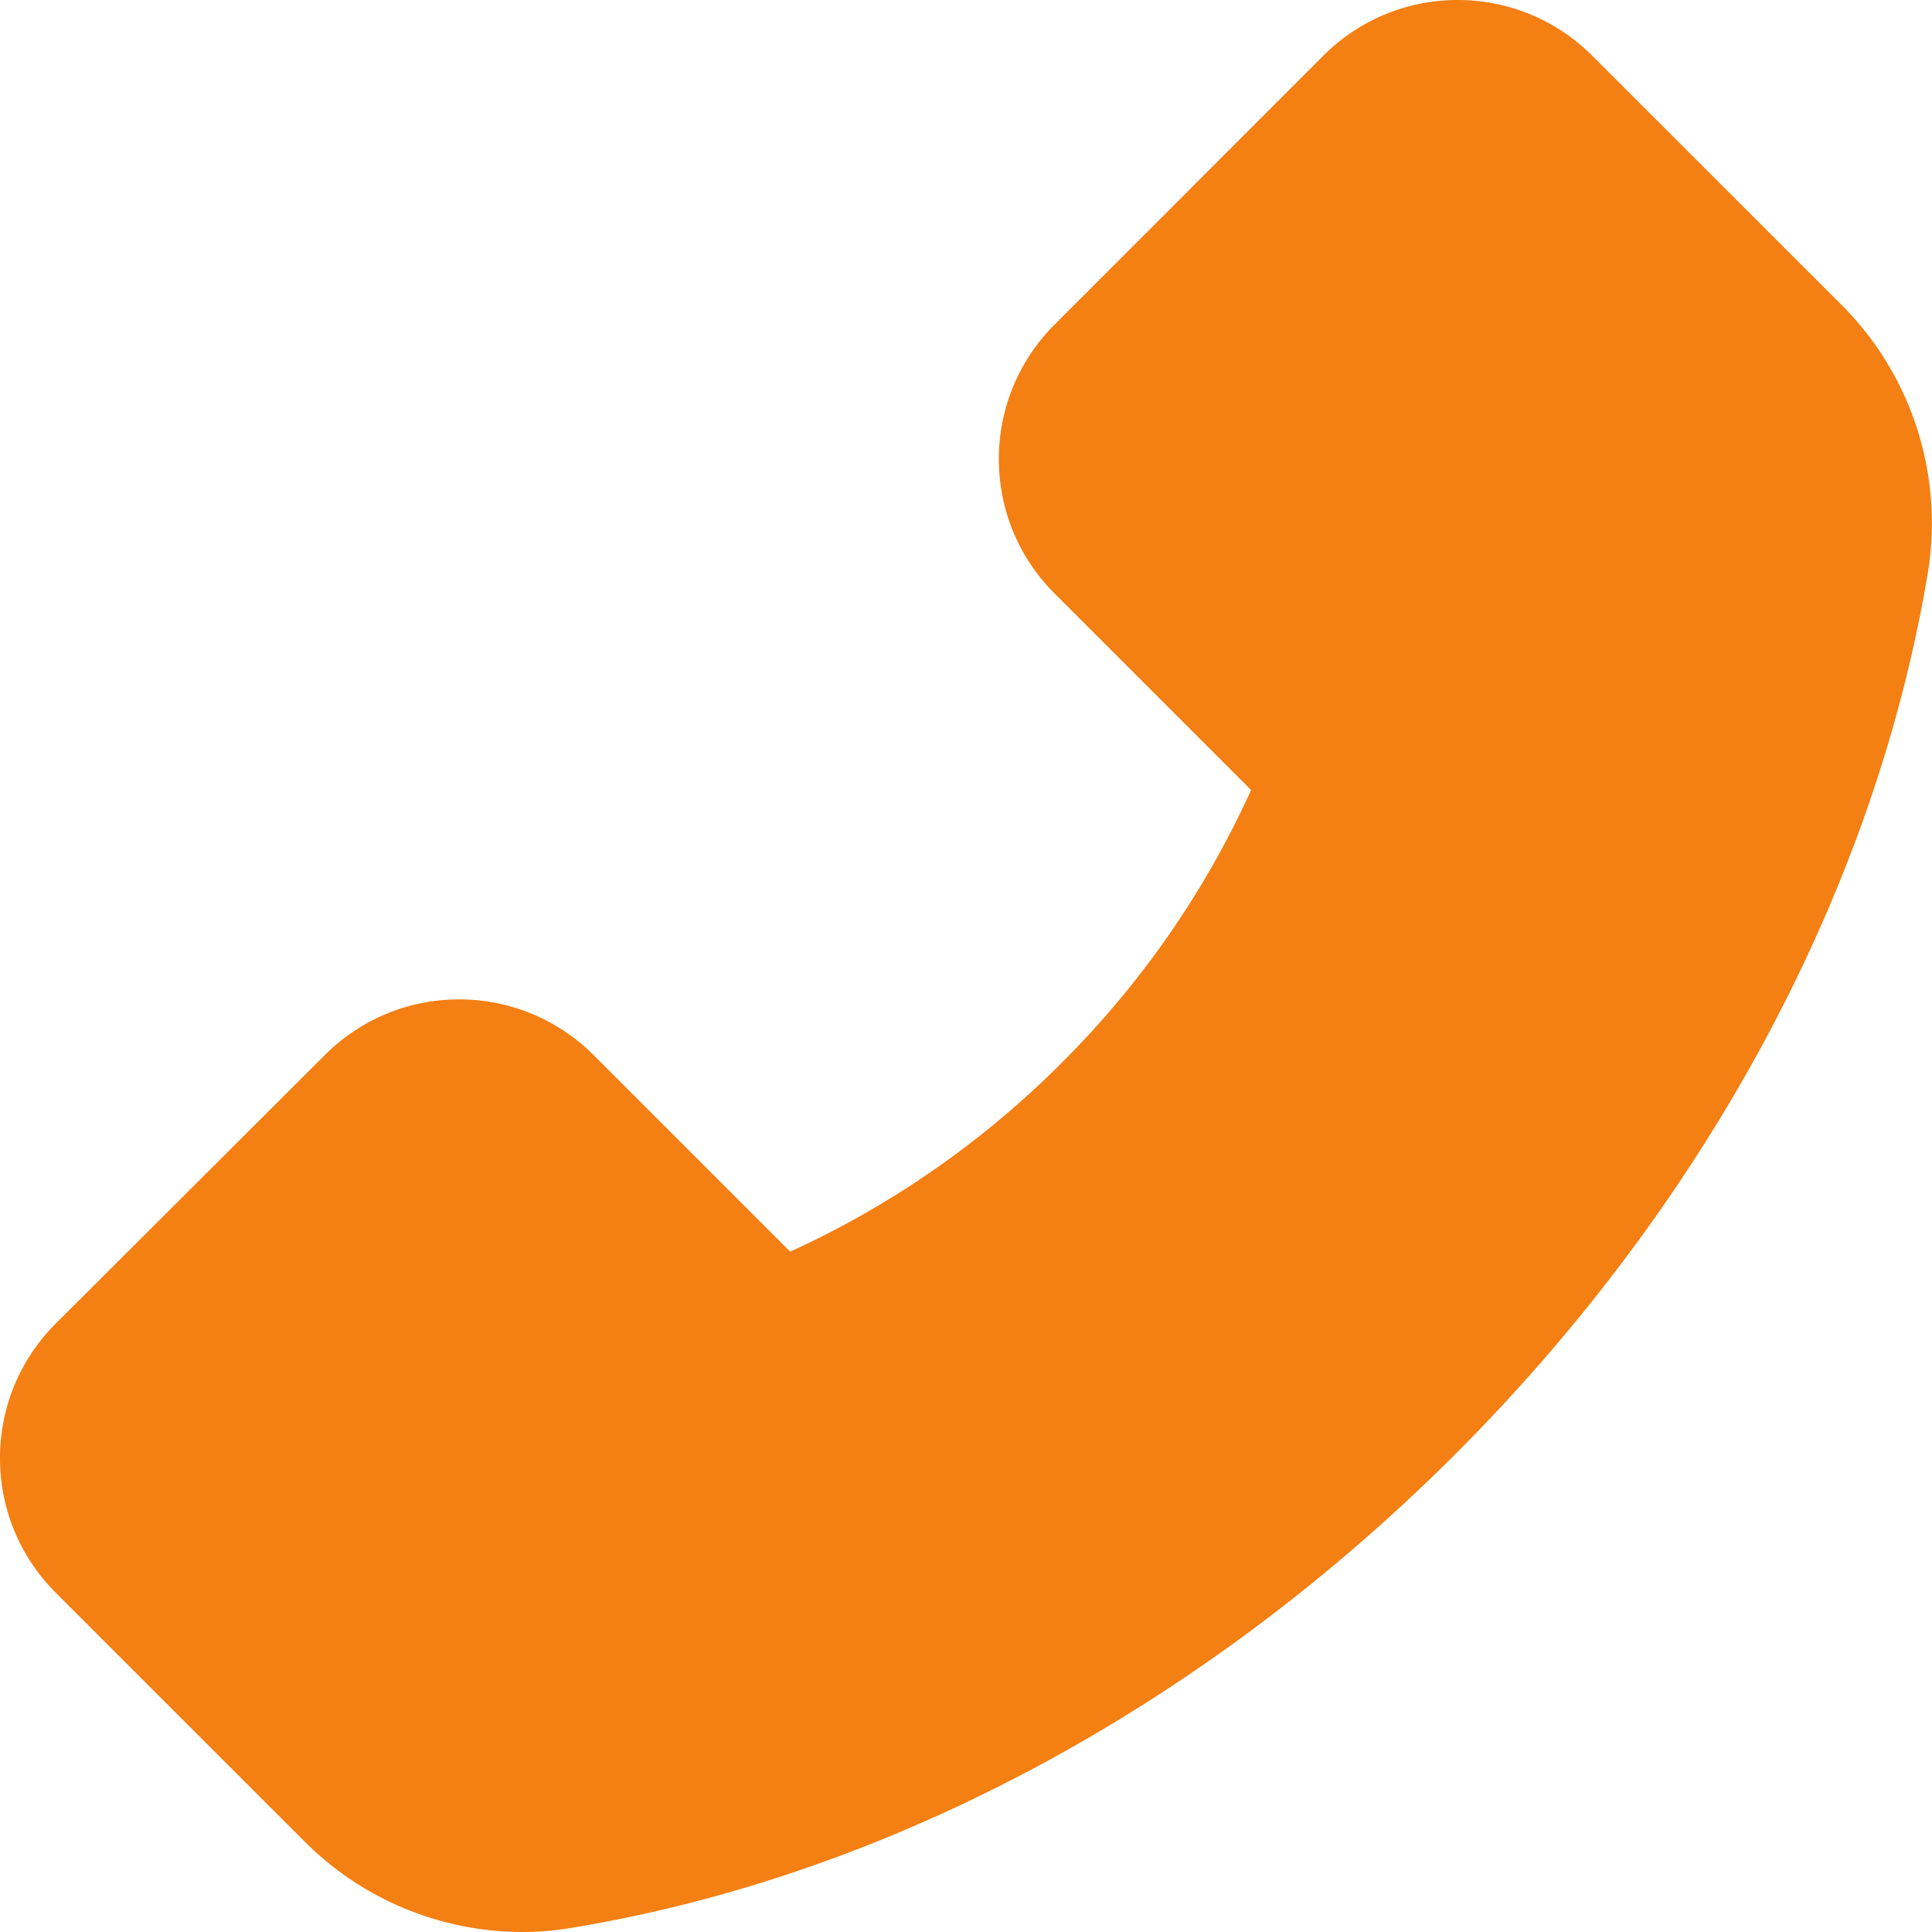 <svg width="35" height="35" fill="none" xmlns="http://www.w3.org/2000/svg"><path d="M33.368 5.53l-4.523-4.52A3.433 3.433 0 0026.41 0a3.43 3.43 0 00-2.438 1.01l-4.867 4.87a3.434 3.434 0 00-1.01 2.434c0 .921.36 1.788 1.01 2.438l3.56 3.56a16.73 16.73 0 01-3.42 4.93 16.791 16.791 0 01-4.93 3.433l-3.56-3.56a3.434 3.434 0 00-2.434-1.01c-.922 0-1.788.36-2.438 1.01L1.01 23.977A3.436 3.436 0 000 26.416c0 .921.361 1.788 1.01 2.438l4.516 4.515A5.582 5.582 0 009.463 35c.31 0 .608-.026.9-.077 5.727-.942 11.405-3.988 15.989-8.567 4.578-4.574 7.62-10.25 8.575-15.992a5.59 5.59 0 00-1.559-4.834z" fill="#F47F13"/></svg>